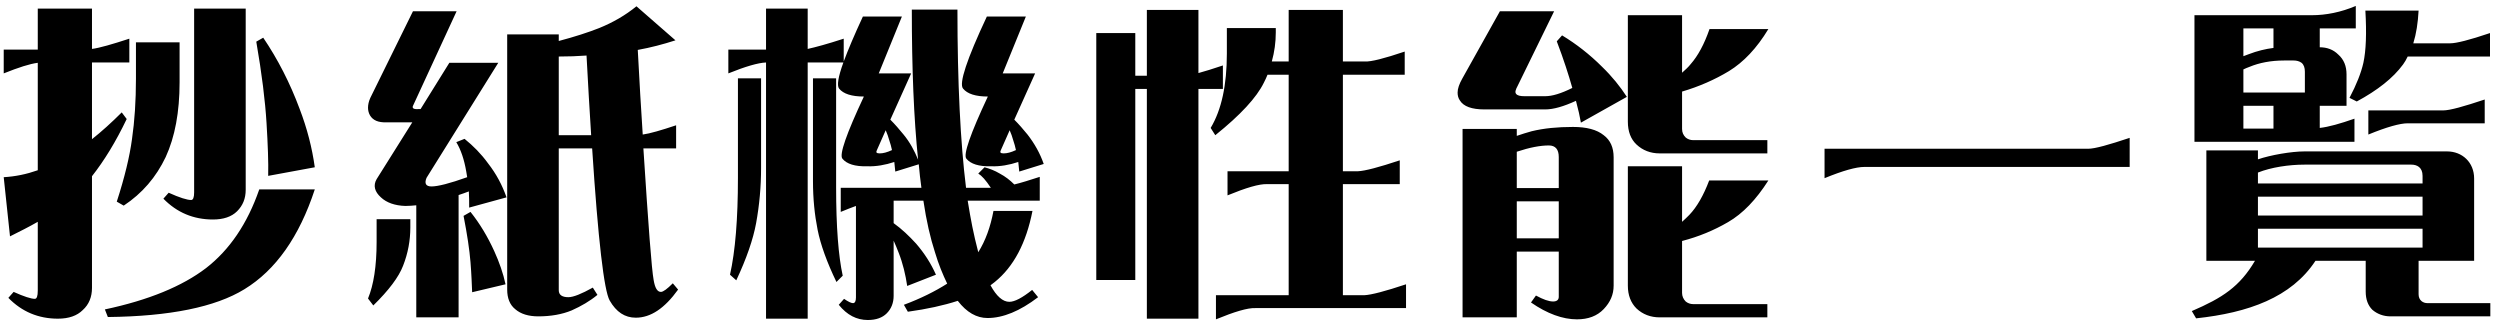 <svg width="242" height="31" viewBox="0 0 242 31" fill="none" xmlns="http://www.w3.org/2000/svg">
<path d="M8.904 27.872C8.904 28.736 8.616 29.472 8.008 30.016C7.464 30.56 6.664 30.848 5.608 30.848C3.72 30.848 2.12 30.176 0.808 28.832L1.32 28.256C2.312 28.704 3.016 28.928 3.368 28.928C3.56 28.928 3.656 28.672 3.656 28.128V21.472C2.824 21.952 1.928 22.4 0.968 22.88L0.36 17.152C1.48 17.088 2.568 16.864 3.656 16.48V6.08C2.888 6.176 1.8 6.528 0.36 7.104V4.8H3.656V0.832H8.904V4.736C9.64 4.64 10.856 4.288 12.52 3.744V6.048H8.904V13.472C9.832 12.736 10.792 11.872 11.784 10.88L12.264 11.52C11.208 13.728 10.088 15.552 8.904 17.056V27.872ZM23.784 0.832V18.368C23.784 19.232 23.496 19.904 22.952 20.448C22.408 20.992 21.608 21.248 20.616 21.248C18.728 21.248 17.128 20.576 15.816 19.232L16.328 18.656C17.384 19.136 18.12 19.36 18.504 19.36C18.696 19.36 18.792 19.104 18.792 18.624V0.832H23.784ZM25.8 11.904C25.672 9.792 25.352 7.168 24.808 4.032L25.48 3.648C26.888 5.728 28.072 8.032 29 10.528C29.736 12.448 30.216 14.336 30.472 16.192L25.96 17.024C25.992 15.712 25.928 14.016 25.8 11.904ZM17.384 4.096V7.968C17.384 10.848 16.936 13.248 16.04 15.2C15.112 17.152 13.768 18.72 11.976 19.904L11.304 19.52C12.072 17.152 12.552 15.136 12.776 13.472C13.032 11.712 13.16 9.76 13.16 7.616V4.096H17.384ZM19.944 25.952C22.216 24.192 23.944 21.664 25.096 18.336H30.472C28.968 22.912 26.696 26.144 23.656 28C20.84 29.728 16.424 30.624 10.44 30.688L10.152 29.952C14.376 29.056 17.64 27.712 19.944 25.952ZM54.088 3.328V3.968C55.656 3.552 56.936 3.136 57.992 2.72C59.336 2.176 60.552 1.472 61.608 0.608L65.384 3.904C64.2 4.288 62.984 4.608 61.736 4.832C61.896 7.872 62.056 10.592 62.216 13.024C62.92 12.928 64.008 12.608 65.448 12.128V14.368H62.28C62.76 21.824 63.08 26.08 63.272 27.104C63.4 27.872 63.624 28.256 63.976 28.256C64.2 28.256 64.584 27.968 65.128 27.424L65.64 28.032C64.328 29.856 62.984 30.752 61.544 30.752C60.488 30.752 59.656 30.208 59.016 29.088C58.472 28.128 57.896 23.232 57.32 14.368H54.088V28.096C54.088 28.544 54.408 28.768 55.016 28.768C55.496 28.768 56.296 28.448 57.384 27.84L57.832 28.544C57.096 29.152 56.264 29.632 55.336 30.048C54.408 30.432 53.32 30.624 52.104 30.624C51.176 30.624 50.408 30.4 49.864 29.92C49.352 29.504 49.096 28.864 49.096 28.032V3.328H54.088ZM41.288 17.216C41.064 17.76 41.224 18.048 41.768 18.048C42.376 18.048 43.528 17.76 45.224 17.152L45.128 16.576C44.936 15.456 44.616 14.496 44.168 13.76L44.968 13.44C45.8 14.112 46.568 14.88 47.24 15.808C48.04 16.832 48.616 17.92 49.032 19.104L45.416 20.096C45.416 19.552 45.416 19.04 45.384 18.528C45.032 18.656 44.712 18.784 44.392 18.88V30.72H40.296V19.872C39.944 19.904 39.592 19.936 39.24 19.936C38.216 19.904 37.416 19.616 36.872 19.104C36.264 18.56 36.104 17.952 36.456 17.344L39.912 11.84H37.416C36.616 11.872 36.104 11.648 35.816 11.168C35.688 10.944 35.624 10.688 35.624 10.432C35.624 10.144 35.688 9.824 35.848 9.472L39.976 1.088H44.2L40.008 10.176C39.848 10.464 40.008 10.592 40.488 10.56H40.712L43.496 6.08H48.232L41.288 17.216ZM57.224 13.088C57.064 10.752 56.936 8.192 56.776 5.376C55.912 5.44 55.016 5.472 54.088 5.472V13.088H57.224ZM45.544 25.376C45.448 24.192 45.224 22.688 44.872 20.896L45.544 20.512C46.44 21.632 47.208 22.912 47.848 24.32C48.328 25.376 48.712 26.464 48.936 27.52L45.704 28.288C45.672 27.552 45.64 26.56 45.544 25.376ZM39.72 21.216V22.016C39.72 23.264 39.496 24.512 39.016 25.728C38.6 26.816 37.64 28.096 36.136 29.568L35.624 28.896C36.168 27.584 36.456 25.76 36.456 23.424V21.216H39.72ZM84.008 30.976C82.92 30.976 81.992 30.496 81.192 29.504L81.704 28.928C82.12 29.216 82.408 29.344 82.568 29.344C82.76 29.344 82.856 29.152 82.856 28.8V19.936C82.408 20.096 81.928 20.288 81.384 20.512V18.176H89.192C89.096 17.44 89 16.704 88.936 15.904L86.664 16.608L86.568 15.68C85.704 15.968 84.808 16.128 83.944 16.096C82.76 16.128 81.96 15.872 81.544 15.36C81.224 14.976 81.928 12.96 83.624 9.344C82.44 9.344 81.64 9.088 81.224 8.576C81 8.288 81.128 7.456 81.64 6.048H78.184V30.848H74.152V6.048C73.384 6.08 72.168 6.432 70.504 7.104V4.8H74.152V0.832H78.184V4.736C78.92 4.576 80.104 4.256 81.672 3.744V5.952C82.088 4.832 82.696 3.392 83.528 1.6H87.304L85.064 7.104H88.2L86.184 11.584C86.632 12.032 87.048 12.512 87.464 13.024C88.072 13.76 88.52 14.592 88.872 15.456C88.456 11.456 88.264 6.624 88.264 0.928H92.68C92.68 8.032 92.968 13.792 93.512 18.176H95.912C95.4 17.408 95.048 17.024 94.696 16.8L95.304 16.192C95.784 16.32 96.296 16.512 96.776 16.8C97.32 17.088 97.768 17.44 98.184 17.856C98.856 17.696 99.656 17.44 100.648 17.12V19.424H93.672C93.992 21.376 94.216 22.56 94.696 24.416C95.4 23.296 95.88 21.952 96.168 20.416H99.944C99.336 23.52 98.12 25.824 96.296 27.296L95.88 27.616C96.456 28.672 97.064 29.216 97.704 29.216C98.216 29.216 98.952 28.832 99.912 28.064L100.488 28.768C98.728 30.112 97.096 30.784 95.592 30.784C94.536 30.784 93.576 30.24 92.712 29.12C91.336 29.568 89.736 29.92 87.88 30.176L87.496 29.504C89.128 28.896 90.536 28.192 91.688 27.456C91.272 26.592 90.856 25.6 90.504 24.416C90.056 23.04 89.672 21.376 89.384 19.424H86.504V21.6C87.304 22.176 88.008 22.848 88.68 23.584C89.48 24.512 90.12 25.504 90.6 26.592L87.816 27.68C87.656 26.592 87.4 25.504 86.984 24.448C86.824 24.032 86.664 23.648 86.504 23.296V28.64C86.504 29.312 86.28 29.888 85.832 30.336C85.416 30.752 84.808 30.976 84.008 30.976ZM98.664 16.608L98.568 15.68C97.704 15.968 96.808 16.128 95.944 16.096C94.76 16.128 93.96 15.872 93.544 15.36C93.224 14.976 93.928 12.96 95.624 9.344C94.44 9.344 93.64 9.088 93.224 8.576C92.808 8.096 93.576 5.76 95.528 1.6H99.304L97.064 7.104H100.2L98.184 11.584C98.632 12.032 99.048 12.512 99.464 13.024C100.136 13.888 100.68 14.848 101.032 15.872L98.664 16.608ZM71.272 27.136L70.664 26.592C71.176 24.32 71.432 21.184 71.432 17.216V7.584H73.672V16.256C73.672 18.08 73.512 19.84 73.192 21.6C72.904 23.168 72.264 25.024 71.272 27.136ZM80.968 27.296C80.04 25.376 79.432 23.68 79.144 22.24C78.856 20.8 78.696 19.232 78.696 17.536V7.584H80.936V18.144C80.936 21.952 81.16 24.8 81.576 26.688L80.968 27.296ZM85.16 14.848C85.48 14.848 85.864 14.752 86.344 14.528C86.28 14.208 86.184 13.888 86.088 13.6C85.992 13.248 85.864 12.896 85.736 12.608L84.872 14.56C84.776 14.752 84.84 14.848 85.16 14.848ZM97.16 14.848C97.48 14.848 97.864 14.752 98.344 14.528C98.28 14.208 98.184 13.888 98.088 13.6C97.992 13.248 97.864 12.896 97.736 12.608L96.872 14.56C96.776 14.752 96.84 14.848 97.16 14.848ZM109.896 8.608V27.104H106.12V3.2H109.896V7.328H111.016V0.96H116.008V7.072C116.616 6.912 117.416 6.656 118.376 6.336V8.608H116.008V30.848H111.016V8.608H109.896ZM121.512 29.824C120.776 29.792 119.496 30.176 117.704 30.912V28.576H124.744V17.824H122.664C121.896 17.792 120.616 18.176 118.824 18.912V16.576H124.744V7.232H122.696C122.6 7.488 122.472 7.744 122.344 8C121.64 9.44 120.072 11.136 117.64 13.088L117.192 12.384C118.248 10.624 118.76 8.224 118.76 5.184V2.72H123.496V3.136C123.496 4.096 123.368 5.024 123.112 5.952H124.744V0.96H129.992V5.952H132.136C132.712 5.984 133.992 5.664 135.976 4.992V7.232H129.992V16.576H131.464C132.136 16.544 133.48 16.192 135.496 15.52V17.824H129.992V28.576H132.072C132.744 28.544 134.088 28.192 136.104 27.52V29.824H121.512ZM153.032 11.872C152.936 11.296 152.776 10.592 152.552 9.76C151.368 10.304 150.376 10.592 149.576 10.592H143.688C142.472 10.592 141.672 10.304 141.32 9.728C141.16 9.504 141.096 9.248 141.096 8.96C141.096 8.576 141.256 8.128 141.544 7.616L145.192 1.088H150.44L146.92 8.288C146.696 8.704 146.632 8.928 146.76 9.088C146.888 9.248 147.144 9.312 147.56 9.312H149.576C150.248 9.312 151.112 9.056 152.2 8.512C151.848 7.264 151.368 5.76 150.696 4L151.208 3.424C152.584 4.256 153.896 5.28 155.08 6.464C156.04 7.392 156.84 8.384 157.48 9.376L153.032 11.872ZM160.648 14.848C159.784 14.848 159.016 14.56 158.408 13.984C157.864 13.472 157.576 12.736 157.576 11.776V1.472H162.824V7.04C163.144 6.752 163.432 6.496 163.656 6.208C164.36 5.408 164.968 4.288 165.48 2.816H171.176C170.056 4.672 168.776 6.016 167.368 6.88C165.992 7.712 164.456 8.384 162.824 8.864V12.48C162.824 12.832 162.952 13.088 163.176 13.312C163.368 13.472 163.624 13.568 163.912 13.568H171.08V14.848H160.648ZM152.648 30.912C151.272 30.912 149.768 30.368 148.2 29.28L148.68 28.608C149.384 28.992 149.928 29.184 150.344 29.184C150.696 29.184 150.888 29.024 150.888 28.736V24.352H146.824V30.72H141.576V12.48H146.824V13.152C147.304 12.992 147.784 12.832 148.264 12.704C149.448 12.416 150.76 12.288 152.264 12.288C153.576 12.288 154.568 12.544 155.24 13.088C155.88 13.568 156.2 14.272 156.2 15.232V27.648C156.2 28.512 155.88 29.248 155.24 29.92C154.6 30.592 153.736 30.912 152.648 30.912ZM146.824 18.208H150.888V15.2C150.888 14.464 150.568 14.08 149.928 14.08C149.096 14.08 148.072 14.272 146.824 14.688V18.208ZM160.648 30.72C159.784 30.72 159.016 30.432 158.408 29.856C157.864 29.312 157.576 28.576 157.576 27.648V16.096H162.824V21.472C163.08 21.248 163.304 21.024 163.528 20.8C164.264 20.032 164.904 18.912 165.448 17.472H171.176C169.992 19.328 168.712 20.672 167.272 21.504C165.896 22.304 164.424 22.912 162.824 23.328V28.352C162.824 28.672 162.952 28.96 163.176 29.184C163.368 29.344 163.624 29.44 163.912 29.44H171.08V30.72H160.648ZM146.824 23.072H150.888V19.488H146.824V23.072ZM176.616 17.248V14.4H202.12C202.792 14.4 204.136 14.016 206.152 13.344V16.16H180.456C179.688 16.16 178.408 16.512 176.616 17.248ZM212.424 13.728V1.472H223.784C225.16 1.472 226.6 1.184 228.04 0.576V2.752H224.552V4.576C225.256 4.576 225.864 4.8 226.344 5.28C226.888 5.76 227.144 6.4 227.144 7.2V10.24H224.552V12.384C225.416 12.288 226.536 11.968 227.912 11.488V13.728H212.424ZM228.136 9.824L227.432 9.472C228.104 8.192 228.552 7.072 228.776 6.08C229.032 4.896 229.096 3.232 228.968 1.024H234.12C234.056 2.208 233.896 3.264 233.608 4.192H237.192C237.768 4.192 239.048 3.872 241.032 3.2V5.472H233.064C232.936 5.76 232.776 6.016 232.616 6.24C231.656 7.552 230.152 8.736 228.136 9.824ZM217.16 5.44L217.672 5.248C218.504 4.928 219.304 4.736 220.072 4.64V2.752H217.16V5.44ZM217.16 8.96H223.112V6.944C223.112 6.56 223.016 6.272 222.792 6.08C222.568 5.92 222.312 5.856 222.024 5.856H221.096C219.816 5.856 218.696 6.08 217.768 6.464C217.512 6.56 217.352 6.624 217.16 6.72V8.96ZM229.256 13.024V10.688H236.488C237.16 10.688 238.504 10.304 240.52 9.632V11.936H233.064C232.328 11.936 231.048 12.288 229.256 13.024ZM217.16 12.448H220.072V10.24H217.16V12.448ZM212.584 30.816L212.168 30.112C215.144 28.832 216.808 27.744 218.28 25.248H213.576V14.56H218.568V15.424C219.784 15.008 221.8 14.656 223.08 14.656H236.872C238.344 14.656 239.496 15.712 239.496 17.28V25.248H234.12V28.48C234.12 28.768 234.216 28.992 234.408 29.152C234.568 29.28 234.76 29.344 234.984 29.344H241.064V30.624H231.4C230.728 30.624 230.12 30.4 229.64 29.984C229.224 29.568 229 28.992 229 28.224V25.248H224.136C221.8 28.8 217.64 30.272 212.584 30.816ZM218.568 17.76H234.504V17.024C234.504 16.192 233.96 15.936 233.416 15.936H223.08C221.576 15.936 219.848 16.192 218.568 16.704V17.76ZM218.568 20.864H234.504V19.04H218.568V20.864ZM218.568 23.968H234.504V22.144H218.568V23.968Z" fill="black"/>
</svg>
